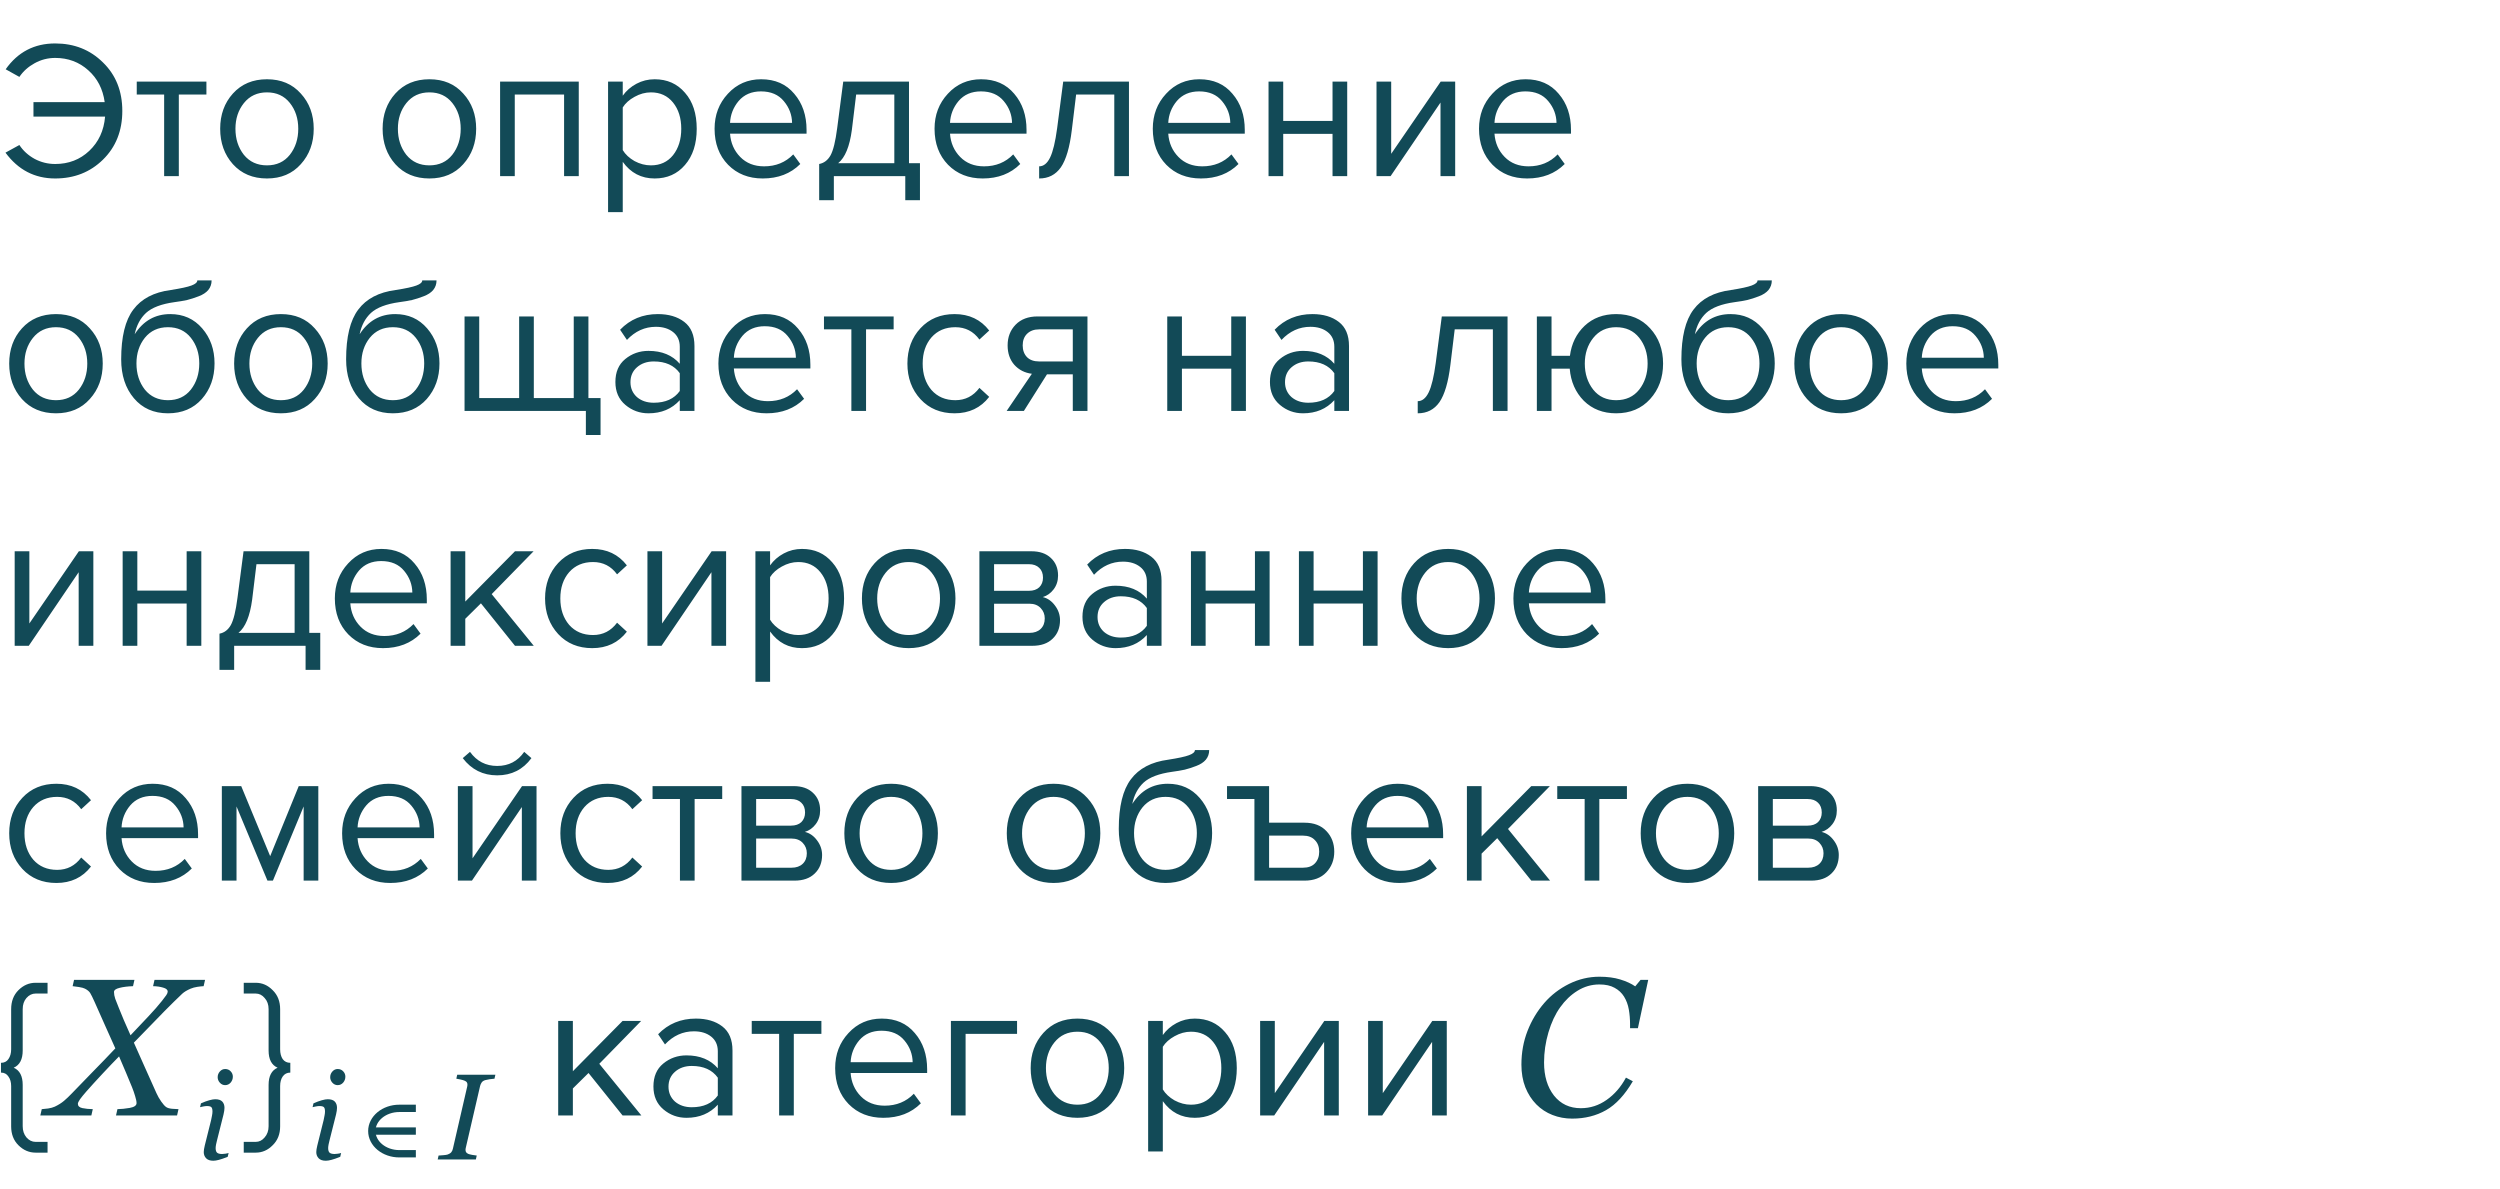 <?xml version="1.0" encoding="UTF-8"?> <svg xmlns="http://www.w3.org/2000/svg" width="511" height="243" viewBox="0 0 511 243" fill="none"> <path d="M11.28 36.48C7.093 36.48 3.707 34.72 1.12 31.2L3.96 29.64C4.733 30.813 5.773 31.76 7.08 32.48C8.387 33.173 9.787 33.52 11.28 33.52C14.027 33.52 16.347 32.627 18.24 30.84C20.16 29.027 21.24 26.693 21.48 23.84H6.84V20.88H21.4C21.027 18.187 19.907 16.013 18.04 14.36C16.173 12.68 13.92 11.84 11.28 11.84C9.787 11.84 8.387 12.2 7.08 12.92C5.773 13.64 4.733 14.573 3.96 15.72L1.16 14.16C3.64 10.64 7.013 8.88 11.28 8.88C15.173 8.88 18.427 10.173 21.04 12.76C23.68 15.32 25 18.627 25 22.68C25 26.733 23.68 30.053 21.04 32.64C18.427 35.2 15.173 36.48 11.28 36.48ZM36.551 36H33.551V19.32H27.951V16.68H42.191V19.32H36.551V36ZM61.485 33.56C59.752 35.507 57.445 36.48 54.565 36.48C51.685 36.48 49.365 35.507 47.605 33.56C45.872 31.613 45.005 29.2 45.005 26.32C45.005 23.44 45.872 21.04 47.605 19.12C49.365 17.173 51.685 16.2 54.565 16.2C57.445 16.2 59.752 17.173 61.485 19.12C63.245 21.04 64.125 23.44 64.125 26.32C64.125 29.2 63.245 31.613 61.485 33.56ZM49.845 31.64C51.018 33.08 52.592 33.8 54.565 33.8C56.538 33.8 58.098 33.08 59.245 31.64C60.392 30.173 60.965 28.4 60.965 26.32C60.965 24.24 60.392 22.48 59.245 21.04C58.098 19.6 56.538 18.88 54.565 18.88C52.592 18.88 51.018 19.613 49.845 21.08C48.698 22.52 48.125 24.267 48.125 26.32C48.125 28.4 48.698 30.173 49.845 31.64ZM94.688 33.56C92.955 35.507 90.648 36.48 87.768 36.48C84.888 36.48 82.568 35.507 80.808 33.56C79.075 31.613 78.208 29.2 78.208 26.32C78.208 23.44 79.075 21.04 80.808 19.12C82.568 17.173 84.888 16.2 87.768 16.2C90.648 16.2 92.955 17.173 94.688 19.12C96.448 21.04 97.328 23.44 97.328 26.32C97.328 29.2 96.448 31.613 94.688 33.56ZM83.048 31.64C84.222 33.08 85.795 33.8 87.768 33.8C89.742 33.8 91.302 33.08 92.448 31.64C93.595 30.173 94.168 28.4 94.168 26.32C94.168 24.24 93.595 22.48 92.448 21.04C91.302 19.6 89.742 18.88 87.768 18.88C85.795 18.88 84.222 19.613 83.048 21.08C81.901 22.52 81.328 24.267 81.328 26.32C81.328 28.4 81.901 30.173 83.048 31.64ZM118.299 36H115.299V19.32H105.219V36H102.219V16.68H118.299V36ZM133.809 36.48C131.089 36.48 128.916 35.347 127.289 33.08V43.36H124.289V16.68H127.289V19.56C128.009 18.547 128.942 17.733 130.089 17.12C131.236 16.507 132.476 16.2 133.809 16.2C136.369 16.2 138.436 17.12 140.009 18.96C141.609 20.773 142.409 23.227 142.409 26.32C142.409 29.413 141.609 31.88 140.009 33.72C138.436 35.56 136.369 36.48 133.809 36.48ZM133.049 33.8C134.942 33.8 136.449 33.107 137.569 31.72C138.689 30.307 139.249 28.507 139.249 26.32C139.249 24.133 138.689 22.347 137.569 20.96C136.449 19.573 134.942 18.88 133.049 18.88C131.902 18.88 130.782 19.187 129.689 19.8C128.622 20.387 127.822 21.107 127.289 21.96V30.68C127.822 31.56 128.622 32.307 129.689 32.92C130.782 33.507 131.902 33.8 133.049 33.8ZM155.9 36.48C153.02 36.48 150.66 35.547 148.82 33.68C146.98 31.787 146.06 29.333 146.06 26.32C146.06 23.493 146.966 21.107 148.78 19.16C150.593 17.187 152.86 16.2 155.58 16.2C158.433 16.2 160.686 17.187 162.34 19.16C164.02 21.107 164.86 23.573 164.86 26.56V27.32H149.22C149.353 29.213 150.046 30.8 151.3 32.08C152.553 33.36 154.18 34 156.18 34C158.58 34 160.566 33.187 162.14 31.56L163.58 33.52C161.606 35.493 159.046 36.48 155.9 36.48ZM161.9 25.12C161.873 23.467 161.313 21.987 160.22 20.68C159.126 19.347 157.566 18.68 155.54 18.68C153.62 18.68 152.1 19.333 150.98 20.64C149.886 21.947 149.3 23.44 149.22 25.12H161.9ZM167.439 40.92V33.52C168.425 33.333 169.199 32.747 169.759 31.76C170.319 30.747 170.772 28.893 171.119 26.2L172.359 16.68H185.799V33.36H188.039V40.92H185.039V36H170.439V40.92H167.439ZM174.999 19.32L174.119 26.56C173.665 29.947 172.732 32.213 171.319 33.36H182.799V19.32H174.999ZM200.861 36.48C197.981 36.48 195.621 35.547 193.781 33.68C191.941 31.787 191.021 29.333 191.021 26.32C191.021 23.493 191.927 21.107 193.741 19.16C195.554 17.187 197.821 16.2 200.541 16.2C203.394 16.2 205.647 17.187 207.301 19.16C208.981 21.107 209.821 23.573 209.821 26.56V27.32H194.181C194.314 29.213 195.007 30.8 196.261 32.08C197.514 33.36 199.141 34 201.141 34C203.541 34 205.527 33.187 207.101 31.56L208.541 33.52C206.567 35.493 204.007 36.48 200.861 36.48ZM206.861 25.12C206.834 23.467 206.274 21.987 205.181 20.68C204.087 19.347 202.527 18.68 200.501 18.68C198.581 18.68 197.061 19.333 195.941 20.64C194.847 21.947 194.261 23.44 194.181 25.12H206.861ZM212.4 36.48V34C213.306 34 214.053 33.4 214.64 32.2C215.226 31 215.706 29 216.08 26.2L217.32 16.68H230.76V36H227.76V19.32H219.96L219.08 26.56C218.653 30.107 217.906 32.653 216.84 34.2C215.773 35.72 214.293 36.48 212.4 36.48ZM245.47 36.48C242.59 36.48 240.23 35.547 238.39 33.68C236.55 31.787 235.63 29.333 235.63 26.32C235.63 23.493 236.537 21.107 238.35 19.16C240.163 17.187 242.43 16.2 245.15 16.2C248.003 16.2 250.257 17.187 251.91 19.16C253.59 21.107 254.43 23.573 254.43 26.56V27.32H238.79C238.923 29.213 239.617 30.8 240.87 32.08C242.123 33.36 243.75 34 245.75 34C248.15 34 250.137 33.187 251.71 31.56L253.15 33.52C251.177 35.493 248.617 36.48 245.47 36.48ZM251.47 25.12C251.443 23.467 250.883 21.987 249.79 20.68C248.697 19.347 247.137 18.68 245.11 18.68C243.19 18.68 241.67 19.333 240.55 20.64C239.457 21.947 238.87 23.44 238.79 25.12H251.47ZM262.289 36H259.289V16.68H262.289V24.72H272.369V16.68H275.369V36H272.369V27.36H262.289V36ZM284.239 36H281.359V16.68H284.359V31.44L294.479 16.68H297.439V36H294.439V20.96L284.239 36ZM312.15 36.48C309.27 36.48 306.91 35.547 305.07 33.68C303.23 31.787 302.31 29.333 302.31 26.32C302.31 23.493 303.216 21.107 305.03 19.16C306.843 17.187 309.11 16.2 311.83 16.2C314.683 16.2 316.936 17.187 318.59 19.16C320.27 21.107 321.11 23.573 321.11 26.56V27.32H305.47C305.603 29.213 306.296 30.8 307.55 32.08C308.803 33.36 310.43 34 312.43 34C314.83 34 316.816 33.187 318.39 31.56L319.83 33.52C317.856 35.493 315.296 36.48 312.15 36.48ZM318.15 25.12C318.123 23.467 317.563 21.987 316.47 20.68C315.376 19.347 313.816 18.68 311.79 18.68C309.87 18.68 308.35 19.333 307.23 20.64C306.136 21.947 305.55 23.44 305.47 25.12H318.15ZM18.36 81.56C16.627 83.507 14.32 84.48 11.44 84.48C8.56 84.48 6.24 83.507 4.48 81.56C2.747 79.613 1.88 77.2 1.88 74.32C1.88 71.44 2.747 69.04 4.48 67.12C6.24 65.173 8.56 64.2 11.44 64.2C14.32 64.2 16.627 65.173 18.36 67.12C20.12 69.04 21 71.44 21 74.32C21 77.2 20.12 79.613 18.36 81.56ZM6.72 79.64C7.893 81.08 9.467 81.8 11.44 81.8C13.413 81.8 14.973 81.08 16.12 79.64C17.267 78.173 17.84 76.4 17.84 74.32C17.84 72.24 17.267 70.48 16.12 69.04C14.973 67.6 13.413 66.88 11.44 66.88C9.467 66.88 7.893 67.613 6.72 69.08C5.573 70.52 5 72.267 5 74.32C5 76.4 5.573 78.173 6.72 79.64ZM29.611 79.64C30.784 81.08 32.357 81.8 34.331 81.8C36.304 81.8 37.864 81.08 39.011 79.64C40.157 78.173 40.731 76.387 40.731 74.28C40.731 72.227 40.157 70.48 39.011 69.04C37.864 67.6 36.304 66.88 34.331 66.88C32.357 66.88 30.784 67.6 29.611 69.04C28.464 70.48 27.891 72.227 27.891 74.28C27.891 76.387 28.464 78.173 29.611 79.64ZM34.331 84.48C31.424 84.48 29.104 83.453 27.371 81.4C25.637 79.347 24.771 76.693 24.771 73.44C24.771 68.853 25.597 65.467 27.251 63.28C28.904 61.067 31.451 59.733 34.891 59.28C36.944 58.96 38.357 58.653 39.131 58.36C39.931 58.067 40.331 57.72 40.331 57.32H43.251C43.251 58.067 43.024 58.72 42.571 59.28C42.117 59.813 41.464 60.24 40.611 60.56C39.784 60.88 38.997 61.133 38.251 61.32C37.531 61.48 36.664 61.627 35.651 61.76C32.984 62.133 31.051 62.867 29.851 63.96C28.677 65.053 27.904 66.507 27.531 68.32C29.291 65.573 31.717 64.2 34.811 64.2C37.477 64.2 39.651 65.173 41.331 67.12C43.011 69.067 43.851 71.453 43.851 74.28C43.851 77.16 42.984 79.587 41.251 81.56C39.517 83.507 37.211 84.48 34.331 84.48ZM64.337 81.56C62.603 83.507 60.297 84.48 57.417 84.48C54.537 84.48 52.217 83.507 50.457 81.56C48.723 79.613 47.857 77.2 47.857 74.32C47.857 71.44 48.723 69.04 50.457 67.12C52.217 65.173 54.537 64.2 57.417 64.2C60.297 64.2 62.603 65.173 64.337 67.12C66.097 69.04 66.977 71.44 66.977 74.32C66.977 77.2 66.097 79.613 64.337 81.56ZM52.697 79.64C53.87 81.08 55.443 81.8 57.417 81.8C59.39 81.8 60.95 81.08 62.097 79.64C63.243 78.173 63.817 76.4 63.817 74.32C63.817 72.24 63.243 70.48 62.097 69.04C60.95 67.6 59.39 66.88 57.417 66.88C55.443 66.88 53.87 67.613 52.697 69.08C51.55 70.52 50.977 72.267 50.977 74.32C50.977 76.4 51.55 78.173 52.697 79.64ZM75.587 79.64C76.76 81.08 78.334 81.8 80.307 81.8C82.281 81.8 83.841 81.08 84.987 79.64C86.134 78.173 86.707 76.387 86.707 74.28C86.707 72.227 86.134 70.48 84.987 69.04C83.841 67.6 82.281 66.88 80.307 66.88C78.334 66.88 76.76 67.6 75.587 69.04C74.441 70.48 73.867 72.227 73.867 74.28C73.867 76.387 74.441 78.173 75.587 79.64ZM80.307 84.48C77.4 84.48 75.081 83.453 73.347 81.4C71.614 79.347 70.747 76.693 70.747 73.44C70.747 68.853 71.574 65.467 73.227 63.28C74.88 61.067 77.427 59.733 80.867 59.28C82.921 58.96 84.334 58.653 85.107 58.36C85.907 58.067 86.307 57.72 86.307 57.32H89.227C89.227 58.067 89.001 58.72 88.547 59.28C88.094 59.813 87.441 60.24 86.587 60.56C85.76 60.88 84.974 61.133 84.227 61.32C83.507 61.48 82.641 61.627 81.627 61.76C78.96 62.133 77.027 62.867 75.827 63.96C74.654 65.053 73.88 66.507 73.507 68.32C75.267 65.573 77.694 64.2 80.787 64.2C83.454 64.2 85.627 65.173 87.307 67.12C88.987 69.067 89.827 71.453 89.827 74.28C89.827 77.16 88.96 79.587 87.227 81.56C85.494 83.507 83.187 84.48 80.307 84.48ZM117.273 64.68H120.273V81.36H122.753V88.92H119.753V84H94.953V64.68H97.953V81.36H106.113V64.68H109.113V81.36H117.273V64.68ZM141.947 84H138.947V81.8C137.321 83.587 135.187 84.48 132.547 84.48C130.761 84.48 129.187 83.907 127.827 82.76C126.467 81.613 125.787 80.053 125.787 78.08C125.787 76.053 126.454 74.493 127.787 73.4C129.147 72.28 130.734 71.72 132.547 71.72C135.294 71.72 137.427 72.6 138.947 74.36V70.88C138.947 69.6 138.494 68.6 137.587 67.88C136.681 67.16 135.507 66.8 134.067 66.8C131.801 66.8 129.827 67.693 128.147 69.48L126.747 67.4C128.801 65.267 131.374 64.2 134.467 64.2C136.681 64.2 138.481 64.733 139.867 65.8C141.254 66.867 141.947 68.507 141.947 70.72V84ZM133.627 82.32C136.027 82.32 137.801 81.52 138.947 79.92V76.28C137.801 74.68 136.027 73.88 133.627 73.88C132.241 73.88 131.094 74.28 130.187 75.08C129.307 75.853 128.867 76.867 128.867 78.12C128.867 79.347 129.307 80.36 130.187 81.16C131.094 81.933 132.241 82.32 133.627 82.32ZM156.681 84.48C153.801 84.48 151.441 83.547 149.601 81.68C147.761 79.787 146.841 77.333 146.841 74.32C146.841 71.493 147.748 69.107 149.561 67.16C151.374 65.187 153.641 64.2 156.361 64.2C159.214 64.2 161.468 65.187 163.121 67.16C164.801 69.107 165.641 71.573 165.641 74.56V75.32H150.001C150.134 77.213 150.828 78.8 152.081 80.08C153.334 81.36 154.961 82 156.961 82C159.361 82 161.348 81.187 162.921 79.56L164.361 81.52C162.388 83.493 159.828 84.48 156.681 84.48ZM162.681 73.12C162.654 71.467 162.094 69.987 161.001 68.68C159.908 67.347 158.348 66.68 156.321 66.68C154.401 66.68 152.881 67.333 151.761 68.64C150.668 69.947 150.081 71.44 150.001 73.12H162.681ZM177.02 84H174.02V67.32H168.42V64.68H182.66V67.32H177.02V84ZM195.114 84.48C192.26 84.48 189.94 83.52 188.154 81.6C186.367 79.653 185.474 77.227 185.474 74.32C185.474 71.413 186.367 69 188.154 67.08C189.94 65.16 192.26 64.2 195.114 64.2C198.1 64.2 200.46 65.32 202.194 67.56L200.194 69.4C198.967 67.72 197.327 66.88 195.274 66.88C193.247 66.88 191.62 67.573 190.394 68.96C189.194 70.347 188.594 72.133 188.594 74.32C188.594 76.507 189.194 78.307 190.394 79.72C191.62 81.107 193.247 81.8 195.274 81.8C197.3 81.8 198.94 80.96 200.194 79.28L202.194 81.12C200.46 83.36 198.1 84.48 195.114 84.48ZM209.278 84H205.758L210.918 76.4C209.452 76.213 208.252 75.6 207.318 74.56C206.412 73.52 205.958 72.2 205.958 70.6C205.958 68.893 206.505 67.48 207.598 66.36C208.692 65.24 210.185 64.68 212.078 64.68H222.278V84H219.278V76.52H213.998L209.278 84ZM212.398 73.88H219.278V67.32H212.398C211.358 67.32 210.532 67.627 209.918 68.24C209.332 68.827 209.038 69.613 209.038 70.6C209.038 71.587 209.332 72.387 209.918 73C210.505 73.587 211.332 73.88 212.398 73.88ZM241.586 84H238.586V64.68H241.586V72.72H251.666V64.68H254.666V84H251.666V75.36H241.586V84ZM275.736 84H272.736V81.8C271.11 83.587 268.976 84.48 266.336 84.48C264.55 84.48 262.976 83.907 261.616 82.76C260.256 81.613 259.576 80.053 259.576 78.08C259.576 76.053 260.243 74.493 261.576 73.4C262.936 72.28 264.523 71.72 266.336 71.72C269.083 71.72 271.216 72.6 272.736 74.36V70.88C272.736 69.6 272.283 68.6 271.376 67.88C270.47 67.16 269.296 66.8 267.856 66.8C265.59 66.8 263.616 67.693 261.936 69.48L260.536 67.4C262.59 65.267 265.163 64.2 268.256 64.2C270.47 64.2 272.27 64.733 273.656 65.8C275.043 66.867 275.736 68.507 275.736 70.72V84ZM267.416 82.32C269.816 82.32 271.59 81.52 272.736 79.92V76.28C271.59 74.68 269.816 73.88 267.416 73.88C266.03 73.88 264.883 74.28 263.976 75.08C263.096 75.853 262.656 76.867 262.656 78.12C262.656 79.347 263.096 80.36 263.976 81.16C264.883 81.933 266.03 82.32 267.416 82.32ZM289.783 84.48V82C290.689 82 291.436 81.4 292.023 80.2C292.609 79 293.089 77 293.463 74.2L294.703 64.68H308.143V84H305.143V67.32H297.343L296.463 74.56C296.036 78.107 295.289 80.653 294.223 82.2C293.156 83.72 291.676 84.48 289.783 84.48ZM330.333 84.48C327.666 84.48 325.466 83.627 323.733 81.92C322.026 80.187 321.066 78 320.853 75.36H317.133V84H314.133V64.68H317.133V72.72H320.893C321.213 70.24 322.213 68.2 323.893 66.6C325.599 65 327.746 64.2 330.333 64.2C333.213 64.2 335.533 65.173 337.293 67.12C339.053 69.04 339.933 71.44 339.933 74.32C339.933 77.2 339.053 79.613 337.293 81.56C335.533 83.507 333.213 84.48 330.333 84.48ZM330.333 81.8C332.333 81.8 333.906 81.08 335.053 79.64C336.199 78.173 336.773 76.4 336.773 74.32C336.773 72.24 336.199 70.48 335.053 69.04C333.906 67.6 332.333 66.88 330.333 66.88C328.386 66.88 326.826 67.613 325.653 69.08C324.506 70.52 323.933 72.267 323.933 74.32C323.933 76.4 324.506 78.173 325.653 79.64C326.799 81.08 328.359 81.8 330.333 81.8ZM348.517 79.64C349.69 81.08 351.264 81.8 353.237 81.8C355.21 81.8 356.77 81.08 357.917 79.64C359.064 78.173 359.637 76.387 359.637 74.28C359.637 72.227 359.064 70.48 357.917 69.04C356.77 67.6 355.21 66.88 353.237 66.88C351.264 66.88 349.69 67.6 348.517 69.04C347.37 70.48 346.797 72.227 346.797 74.28C346.797 76.387 347.37 78.173 348.517 79.64ZM353.237 84.48C350.33 84.48 348.01 83.453 346.277 81.4C344.544 79.347 343.677 76.693 343.677 73.44C343.677 68.853 344.504 65.467 346.157 63.28C347.81 61.067 350.357 59.733 353.797 59.28C355.85 58.96 357.264 58.653 358.037 58.36C358.837 58.067 359.237 57.72 359.237 57.32H362.157C362.157 58.067 361.93 58.72 361.477 59.28C361.024 59.813 360.37 60.24 359.517 60.56C358.69 60.88 357.904 61.133 357.157 61.32C356.437 61.48 355.57 61.627 354.557 61.76C351.89 62.133 349.957 62.867 348.757 63.96C347.584 65.053 346.81 66.507 346.437 68.32C348.197 65.573 350.624 64.2 353.717 64.2C356.384 64.2 358.557 65.173 360.237 67.12C361.917 69.067 362.757 71.453 362.757 74.28C362.757 77.16 361.89 79.587 360.157 81.56C358.424 83.507 356.117 84.48 353.237 84.48ZM383.243 81.56C381.509 83.507 379.203 84.48 376.323 84.48C373.443 84.48 371.123 83.507 369.363 81.56C367.629 79.613 366.763 77.2 366.763 74.32C366.763 71.44 367.629 69.04 369.363 67.12C371.123 65.173 373.443 64.2 376.323 64.2C379.203 64.2 381.509 65.173 383.243 67.12C385.003 69.04 385.883 71.44 385.883 74.32C385.883 77.2 385.003 79.613 383.243 81.56ZM371.603 79.64C372.776 81.08 374.349 81.8 376.323 81.8C378.296 81.8 379.856 81.08 381.003 79.64C382.149 78.173 382.723 76.4 382.723 74.32C382.723 72.24 382.149 70.48 381.003 69.04C379.856 67.6 378.296 66.88 376.323 66.88C374.349 66.88 372.776 67.613 371.603 69.08C370.456 70.52 369.883 72.267 369.883 74.32C369.883 76.4 370.456 78.173 371.603 79.64ZM399.493 84.48C396.613 84.48 394.253 83.547 392.413 81.68C390.573 79.787 389.653 77.333 389.653 74.32C389.653 71.493 390.56 69.107 392.373 67.16C394.187 65.187 396.453 64.2 399.173 64.2C402.027 64.2 404.28 65.187 405.933 67.16C407.613 69.107 408.453 71.573 408.453 74.56V75.32H392.813C392.947 77.213 393.64 78.8 394.893 80.08C396.147 81.36 397.773 82 399.773 82C402.173 82 404.16 81.187 405.733 79.56L407.173 81.52C405.2 83.493 402.64 84.48 399.493 84.48ZM405.493 73.12C405.467 71.467 404.907 69.987 403.813 68.68C402.72 67.347 401.16 66.68 399.133 66.68C397.213 66.68 395.693 67.333 394.573 68.64C393.48 69.947 392.893 71.44 392.813 73.12H405.493ZM5.88 132H3V112.68H6V127.44L16.12 112.68H19.08V132H16.08V116.96L5.88 132ZM28.07 132H25.07V112.68H28.07V120.72H38.15V112.68H41.15V132H38.15V123.36H28.07V132ZM44.861 136.92V129.52C45.847 129.333 46.621 128.747 47.181 127.76C47.741 126.747 48.194 124.893 48.541 122.2L49.781 112.68H63.221V129.36H65.461V136.92H62.461V132H47.861V136.92H44.861ZM52.421 115.32L51.541 122.56C51.087 125.947 50.154 128.213 48.741 129.36H60.221V115.32H52.421ZM78.282 132.48C75.403 132.48 73.043 131.547 71.203 129.68C69.362 127.787 68.442 125.333 68.442 122.32C68.442 119.493 69.349 117.107 71.162 115.16C72.976 113.187 75.243 112.2 77.963 112.2C80.816 112.2 83.069 113.187 84.722 115.16C86.403 117.107 87.243 119.573 87.243 122.56V123.32H71.603C71.736 125.213 72.429 126.8 73.683 128.08C74.936 129.36 76.562 130 78.562 130C80.963 130 82.949 129.187 84.522 127.56L85.963 129.52C83.989 131.493 81.429 132.48 78.282 132.48ZM84.282 121.12C84.256 119.467 83.696 117.987 82.603 116.68C81.509 115.347 79.949 114.68 77.922 114.68C76.002 114.68 74.483 115.333 73.362 116.64C72.269 117.947 71.683 119.44 71.603 121.12H84.282ZM109.102 132H105.262L98.302 123.32L95.102 126.48V132H92.102V112.68H95.102V122.96L105.262 112.68H109.062L100.502 121.44L109.102 132ZM121.051 132.48C118.198 132.48 115.878 131.52 114.091 129.6C112.305 127.653 111.411 125.227 111.411 122.32C111.411 119.413 112.305 117 114.091 115.08C115.878 113.16 118.198 112.2 121.051 112.2C124.038 112.2 126.398 113.32 128.131 115.56L126.131 117.4C124.905 115.72 123.265 114.88 121.211 114.88C119.185 114.88 117.558 115.573 116.331 116.96C115.131 118.347 114.531 120.133 114.531 122.32C114.531 124.507 115.131 126.307 116.331 127.72C117.558 129.107 119.185 129.8 121.211 129.8C123.238 129.8 124.878 128.96 126.131 127.28L128.131 129.12C126.398 131.36 124.038 132.48 121.051 132.48ZM135.216 132H132.336V112.68H135.336V127.44L145.456 112.68H148.416V132H145.416V116.96L135.216 132ZM163.926 132.48C161.206 132.48 159.033 131.347 157.406 129.08V139.36H154.406V112.68H157.406V115.56C158.126 114.547 159.06 113.733 160.206 113.12C161.353 112.507 162.593 112.2 163.926 112.2C166.486 112.2 168.553 113.12 170.126 114.96C171.726 116.773 172.526 119.227 172.526 122.32C172.526 125.413 171.726 127.88 170.126 129.72C168.553 131.56 166.486 132.48 163.926 132.48ZM163.166 129.8C165.06 129.8 166.566 129.107 167.686 127.72C168.806 126.307 169.366 124.507 169.366 122.32C169.366 120.133 168.806 118.347 167.686 116.96C166.566 115.573 165.06 114.88 163.166 114.88C162.02 114.88 160.9 115.187 159.806 115.8C158.74 116.387 157.94 117.107 157.406 117.96V126.68C157.94 127.56 158.74 128.307 159.806 128.92C160.9 129.507 162.02 129.8 163.166 129.8ZM192.657 129.56C190.924 131.507 188.617 132.48 185.737 132.48C182.857 132.48 180.537 131.507 178.777 129.56C177.044 127.613 176.177 125.2 176.177 122.32C176.177 119.44 177.044 117.04 178.777 115.12C180.537 113.173 182.857 112.2 185.737 112.2C188.617 112.2 190.924 113.173 192.657 115.12C194.417 117.04 195.297 119.44 195.297 122.32C195.297 125.2 194.417 127.613 192.657 129.56ZM181.017 127.64C182.19 129.08 183.764 129.8 185.737 129.8C187.71 129.8 189.27 129.08 190.417 127.64C191.564 126.173 192.137 124.4 192.137 122.32C192.137 120.24 191.564 118.48 190.417 117.04C189.27 115.6 187.71 114.88 185.737 114.88C183.764 114.88 182.19 115.613 181.017 117.08C179.87 118.52 179.297 120.267 179.297 122.32C179.297 124.4 179.87 126.173 181.017 127.64ZM211.028 132H200.188V112.68H210.828C212.508 112.68 213.828 113.133 214.788 114.04C215.774 114.947 216.268 116.147 216.268 117.64C216.268 118.733 215.961 119.68 215.348 120.48C214.761 121.253 214.028 121.773 213.148 122.04C214.134 122.28 214.961 122.853 215.628 123.76C216.321 124.667 216.668 125.667 216.668 126.76C216.668 128.333 216.161 129.6 215.148 130.56C214.161 131.52 212.788 132 211.028 132ZM210.428 129.36C211.388 129.36 212.148 129.093 212.708 128.56C213.268 128.027 213.548 127.307 213.548 126.4C213.548 125.573 213.268 124.867 212.708 124.28C212.148 123.693 211.388 123.4 210.428 123.4H203.188V129.36H210.428ZM210.308 120.76C211.214 120.76 211.921 120.52 212.428 120.04C212.934 119.533 213.188 118.88 213.188 118.08C213.188 117.227 212.934 116.56 212.428 116.08C211.921 115.573 211.214 115.32 210.308 115.32H203.188V120.76H210.308ZM237.416 132H234.416V129.8C232.789 131.587 230.656 132.48 228.016 132.48C226.229 132.48 224.656 131.907 223.296 130.76C221.936 129.613 221.256 128.053 221.256 126.08C221.256 124.053 221.923 122.493 223.256 121.4C224.616 120.28 226.203 119.72 228.016 119.72C230.763 119.72 232.896 120.6 234.416 122.36V118.88C234.416 117.6 233.963 116.6 233.056 115.88C232.149 115.16 230.976 114.8 229.536 114.8C227.269 114.8 225.296 115.693 223.616 117.48L222.216 115.4C224.269 113.267 226.843 112.2 229.936 112.2C232.149 112.2 233.949 112.733 235.336 113.8C236.723 114.867 237.416 116.507 237.416 118.72V132ZM229.096 130.32C231.496 130.32 233.269 129.52 234.416 127.92V124.28C233.269 122.68 231.496 121.88 229.096 121.88C227.709 121.88 226.563 122.28 225.656 123.08C224.776 123.853 224.336 124.867 224.336 126.12C224.336 127.347 224.776 128.36 225.656 129.16C226.563 129.933 227.709 130.32 229.096 130.32ZM246.43 132H243.43V112.68H246.43V120.72H256.51V112.68H259.51V132H256.51V123.36H246.43V132ZM268.5 132H265.5V112.68H268.5V120.72H278.58V112.68H281.58V132H278.58V123.36H268.5V132ZM302.93 129.56C301.197 131.507 298.89 132.48 296.01 132.48C293.13 132.48 290.81 131.507 289.05 129.56C287.317 127.613 286.45 125.2 286.45 122.32C286.45 119.44 287.317 117.04 289.05 115.12C290.81 113.173 293.13 112.2 296.01 112.2C298.89 112.2 301.197 113.173 302.93 115.12C304.69 117.04 305.57 119.44 305.57 122.32C305.57 125.2 304.69 127.613 302.93 129.56ZM291.29 127.64C292.464 129.08 294.037 129.8 296.01 129.8C297.984 129.8 299.544 129.08 300.69 127.64C301.837 126.173 302.41 124.4 302.41 122.32C302.41 120.24 301.837 118.48 300.69 117.04C299.544 115.6 297.984 114.88 296.01 114.88C294.037 114.88 292.464 115.613 291.29 117.08C290.144 118.52 289.57 120.267 289.57 122.32C289.57 124.4 290.144 126.173 291.29 127.64ZM319.181 132.48C316.301 132.48 313.941 131.547 312.101 129.68C310.261 127.787 309.341 125.333 309.341 122.32C309.341 119.493 310.248 117.107 312.061 115.16C313.874 113.187 316.141 112.2 318.861 112.2C321.714 112.2 323.968 113.187 325.621 115.16C327.301 117.107 328.141 119.573 328.141 122.56V123.32H312.501C312.634 125.213 313.328 126.8 314.581 128.08C315.834 129.36 317.461 130 319.461 130C321.861 130 323.848 129.187 325.421 127.56L326.861 129.52C324.888 131.493 322.328 132.48 319.181 132.48ZM325.181 121.12C325.154 119.467 324.594 117.987 323.501 116.68C322.408 115.347 320.848 114.68 318.821 114.68C316.901 114.68 315.381 115.333 314.261 116.64C313.168 117.947 312.581 119.44 312.501 121.12H325.181ZM11.52 180.48C8.667 180.48 6.347 179.52 4.56 177.6C2.773 175.653 1.88 173.227 1.88 170.32C1.88 167.413 2.773 165 4.56 163.08C6.347 161.16 8.667 160.2 11.52 160.2C14.507 160.2 16.867 161.32 18.6 163.56L16.6 165.4C15.373 163.72 13.733 162.88 11.68 162.88C9.653 162.88 8.027 163.573 6.8 164.96C5.6 166.347 5 168.133 5 170.32C5 172.507 5.6 174.307 6.8 175.72C8.027 177.107 9.653 177.8 11.68 177.8C13.707 177.8 15.347 176.96 16.6 175.28L18.6 177.12C16.867 179.36 14.507 180.48 11.52 180.48ZM31.525 180.48C28.645 180.48 26.285 179.547 24.445 177.68C22.605 175.787 21.685 173.333 21.685 170.32C21.685 167.493 22.591 165.107 24.405 163.16C26.218 161.187 28.485 160.2 31.205 160.2C34.058 160.2 36.311 161.187 37.965 163.16C39.645 165.107 40.485 167.573 40.485 170.56V171.32H24.845C24.978 173.213 25.671 174.8 26.925 176.08C28.178 177.36 29.805 178 31.805 178C34.205 178 36.191 177.187 37.765 175.56L39.205 177.52C37.231 179.493 34.671 180.48 31.525 180.48ZM37.525 169.12C37.498 167.467 36.938 165.987 35.845 164.68C34.751 163.347 33.191 162.68 31.165 162.68C29.245 162.68 27.725 163.333 26.605 164.64C25.511 165.947 24.925 167.44 24.845 169.12H37.525ZM65.064 180H62.064V164.84L55.784 180H54.664L48.344 164.84V180H45.344V160.68H49.304L55.224 175L61.064 160.68H65.064V180ZM79.767 180.48C76.887 180.48 74.527 179.547 72.687 177.68C70.847 175.787 69.927 173.333 69.927 170.32C69.927 167.493 70.834 165.107 72.647 163.16C74.46 161.187 76.727 160.2 79.447 160.2C82.3 160.2 84.553 161.187 86.207 163.16C87.887 165.107 88.727 167.573 88.727 170.56V171.32H73.087C73.22 173.213 73.913 174.8 75.167 176.08C76.42 177.36 78.047 178 80.047 178C82.447 178 84.433 177.187 86.007 175.56L87.447 177.52C85.474 179.493 82.913 180.48 79.767 180.48ZM85.767 169.12C85.74 167.467 85.18 165.987 84.087 164.68C82.993 163.347 81.433 162.68 79.407 162.68C77.487 162.68 75.967 163.333 74.847 164.64C73.754 165.947 73.167 167.44 73.087 169.12H85.767ZM96.466 180H93.586V160.68H96.586V175.44L106.706 160.68H109.666V180H106.666V164.96L96.466 180ZM108.626 154.96C106.893 157.307 104.559 158.48 101.626 158.48C98.719 158.48 96.373 157.307 94.586 154.96L96.066 153.68C97.453 155.6 99.306 156.56 101.626 156.56C103.973 156.56 105.813 155.6 107.146 153.68L108.626 154.96ZM124.176 180.48C121.323 180.48 119.003 179.52 117.216 177.6C115.43 175.653 114.536 173.227 114.536 170.32C114.536 167.413 115.43 165 117.216 163.08C119.003 161.16 121.323 160.2 124.176 160.2C127.163 160.2 129.523 161.32 131.256 163.56L129.256 165.4C128.03 163.72 126.39 162.88 124.336 162.88C122.31 162.88 120.683 163.573 119.456 164.96C118.256 166.347 117.656 168.133 117.656 170.32C117.656 172.507 118.256 174.307 119.456 175.72C120.683 177.107 122.31 177.8 124.336 177.8C126.363 177.8 128.003 176.96 129.256 175.28L131.256 177.12C129.523 179.36 127.163 180.48 124.176 180.48ZM141.981 180H138.981V163.32H133.381V160.68H147.621V163.32H141.981V180ZM162.395 180H151.555V160.68H162.195C163.875 160.68 165.195 161.133 166.155 162.04C167.141 162.947 167.635 164.147 167.635 165.64C167.635 166.733 167.328 167.68 166.715 168.48C166.128 169.253 165.395 169.773 164.515 170.04C165.501 170.28 166.328 170.853 166.995 171.76C167.688 172.667 168.035 173.667 168.035 174.76C168.035 176.333 167.528 177.6 166.515 178.56C165.528 179.52 164.155 180 162.395 180ZM161.795 177.36C162.755 177.36 163.515 177.093 164.075 176.56C164.635 176.027 164.915 175.307 164.915 174.4C164.915 173.573 164.635 172.867 164.075 172.28C163.515 171.693 162.755 171.4 161.795 171.4H154.555V177.36H161.795ZM161.675 168.76C162.581 168.76 163.288 168.52 163.795 168.04C164.301 167.533 164.555 166.88 164.555 166.08C164.555 165.227 164.301 164.56 163.795 164.08C163.288 163.573 162.581 163.32 161.675 163.32H154.555V168.76H161.675ZM189.063 177.56C187.33 179.507 185.023 180.48 182.143 180.48C179.263 180.48 176.943 179.507 175.183 177.56C173.45 175.613 172.583 173.2 172.583 170.32C172.583 167.44 173.45 165.04 175.183 163.12C176.943 161.173 179.263 160.2 182.143 160.2C185.023 160.2 187.33 161.173 189.063 163.12C190.823 165.04 191.703 167.44 191.703 170.32C191.703 173.2 190.823 175.613 189.063 177.56ZM177.423 175.64C178.596 177.08 180.17 177.8 182.143 177.8C184.116 177.8 185.676 177.08 186.823 175.64C187.97 174.173 188.543 172.4 188.543 170.32C188.543 168.24 187.97 166.48 186.823 165.04C185.676 163.6 184.116 162.88 182.143 162.88C180.17 162.88 178.596 163.613 177.423 165.08C176.276 166.52 175.703 168.267 175.703 170.32C175.703 172.4 176.276 174.173 177.423 175.64ZM222.266 177.56C220.533 179.507 218.226 180.48 215.346 180.48C212.466 180.48 210.146 179.507 208.386 177.56C206.653 175.613 205.786 173.2 205.786 170.32C205.786 167.44 206.653 165.04 208.386 163.12C210.146 161.173 212.466 160.2 215.346 160.2C218.226 160.2 220.533 161.173 222.266 163.12C224.026 165.04 224.906 167.44 224.906 170.32C224.906 173.2 224.026 175.613 222.266 177.56ZM210.626 175.64C211.8 177.08 213.373 177.8 215.346 177.8C217.32 177.8 218.88 177.08 220.026 175.64C221.173 174.173 221.746 172.4 221.746 170.32C221.746 168.24 221.173 166.48 220.026 165.04C218.88 163.6 217.32 162.88 215.346 162.88C213.373 162.88 211.8 163.613 210.626 165.08C209.48 166.52 208.906 168.267 208.906 170.32C208.906 172.4 209.48 174.173 210.626 175.64ZM233.517 175.64C234.69 177.08 236.264 177.8 238.237 177.8C240.21 177.8 241.77 177.08 242.917 175.64C244.064 174.173 244.637 172.387 244.637 170.28C244.637 168.227 244.064 166.48 242.917 165.04C241.77 163.6 240.21 162.88 238.237 162.88C236.264 162.88 234.69 163.6 233.517 165.04C232.37 166.48 231.797 168.227 231.797 170.28C231.797 172.387 232.37 174.173 233.517 175.64ZM238.237 180.48C235.33 180.48 233.01 179.453 231.277 177.4C229.544 175.347 228.677 172.693 228.677 169.44C228.677 164.853 229.504 161.467 231.157 159.28C232.81 157.067 235.357 155.733 238.797 155.28C240.85 154.96 242.264 154.653 243.037 154.36C243.837 154.067 244.237 153.72 244.237 153.32H247.157C247.157 154.067 246.93 154.72 246.477 155.28C246.024 155.813 245.37 156.24 244.517 156.56C243.69 156.88 242.904 157.133 242.157 157.32C241.437 157.48 240.57 157.627 239.557 157.76C236.89 158.133 234.957 158.867 233.757 159.96C232.584 161.053 231.81 162.507 231.437 164.32C233.197 161.573 235.624 160.2 238.717 160.2C241.384 160.2 243.557 161.173 245.237 163.12C246.917 165.067 247.757 167.453 247.757 170.28C247.757 173.16 246.89 175.587 245.157 177.56C243.424 179.507 241.117 180.48 238.237 180.48ZM266.643 180H256.403V163.32H250.803V160.68H259.403V168.16H266.643C268.563 168.16 270.056 168.733 271.123 169.88C272.189 171 272.723 172.4 272.723 174.08C272.723 175.76 272.176 177.173 271.083 178.32C270.016 179.44 268.536 180 266.643 180ZM266.323 170.8H259.403V177.36H266.323C267.389 177.36 268.203 177.067 268.763 176.48C269.349 175.867 269.643 175.067 269.643 174.08C269.643 173.093 269.349 172.307 268.763 171.72C268.203 171.107 267.389 170.8 266.323 170.8ZM286.017 180.48C283.137 180.48 280.777 179.547 278.937 177.68C277.097 175.787 276.177 173.333 276.177 170.32C276.177 167.493 277.084 165.107 278.897 163.16C280.71 161.187 282.977 160.2 285.697 160.2C288.55 160.2 290.804 161.187 292.457 163.16C294.137 165.107 294.977 167.573 294.977 170.56V171.32H279.337C279.47 173.213 280.164 174.8 281.417 176.08C282.67 177.36 284.297 178 286.297 178C288.697 178 290.684 177.187 292.257 175.56L293.697 177.52C291.724 179.493 289.164 180.48 286.017 180.48ZM292.017 169.12C291.99 167.467 291.43 165.987 290.337 164.68C289.244 163.347 287.684 162.68 285.657 162.68C283.737 162.68 282.217 163.333 281.097 164.64C280.004 165.947 279.417 167.44 279.337 169.12H292.017ZM316.836 180H312.996L306.036 171.32L302.836 174.48V180H299.836V160.68H302.836V170.96L312.996 160.68H316.796L308.236 169.44L316.836 180ZM326.903 180H323.903V163.32H318.303V160.68H332.543V163.32H326.903V180ZM351.837 177.56C350.103 179.507 347.797 180.48 344.917 180.48C342.037 180.48 339.717 179.507 337.957 177.56C336.223 175.613 335.357 173.2 335.357 170.32C335.357 167.44 336.223 165.04 337.957 163.12C339.717 161.173 342.037 160.2 344.917 160.2C347.797 160.2 350.103 161.173 351.837 163.12C353.597 165.04 354.477 167.44 354.477 170.32C354.477 173.2 353.597 175.613 351.837 177.56ZM340.197 175.64C341.37 177.08 342.943 177.8 344.917 177.8C346.89 177.8 348.45 177.08 349.597 175.64C350.743 174.173 351.317 172.4 351.317 170.32C351.317 168.24 350.743 166.48 349.597 165.04C348.45 163.6 346.89 162.88 344.917 162.88C342.943 162.88 341.37 163.613 340.197 165.08C339.05 166.52 338.477 168.267 338.477 170.32C338.477 172.4 339.05 174.173 340.197 175.64ZM370.207 180H359.367V160.68H370.007C371.687 160.68 373.007 161.133 373.967 162.04C374.954 162.947 375.447 164.147 375.447 165.64C375.447 166.733 375.141 167.68 374.527 168.48C373.941 169.253 373.207 169.773 372.327 170.04C373.314 170.28 374.141 170.853 374.807 171.76C375.501 172.667 375.847 173.667 375.847 174.76C375.847 176.333 375.341 177.6 374.327 178.56C373.341 179.52 371.967 180 370.207 180ZM369.607 177.36C370.567 177.36 371.327 177.093 371.887 176.56C372.447 176.027 372.727 175.307 372.727 174.4C372.727 173.573 372.447 172.867 371.887 172.28C371.327 171.693 370.567 171.4 369.607 171.4H362.367V177.36H369.607ZM369.487 168.76C370.394 168.76 371.101 168.52 371.607 168.04C372.114 167.533 372.367 166.88 372.367 166.08C372.367 165.227 372.114 164.56 371.607 164.08C371.101 163.573 370.394 163.32 369.487 163.32H362.367V168.76H369.487ZM9.72 235.6H7.28C5.947 235.6 4.773 235.093 3.76 234.08C2.773 233.093 2.28 231.813 2.28 230.24V222C2.28 221.2 2.093 220.547 1.72 220.04C1.373 219.507 0.867 219.24 0.2 219.24V217.24C0.867 217.24 1.373 216.987 1.72 216.48C2.093 215.947 2.28 215.28 2.28 214.48V206.28C2.28 204.68 2.773 203.387 3.76 202.4C4.773 201.387 5.947 200.88 7.28 200.88H9.72V203.08H7.28C6.56 203.08 5.933 203.387 5.4 204C4.893 204.587 4.64 205.347 4.64 206.28V214.72C4.64 216.533 4.027 217.707 2.8 218.24C4.027 218.773 4.64 219.947 4.64 221.76V230.2C4.64 231.107 4.893 231.867 5.4 232.48C5.933 233.093 6.56 233.4 7.28 233.4H9.72V235.6ZM41.914 200.285L41.621 201.574C41.283 201.587 40.853 201.633 40.332 201.711C39.824 201.789 39.368 201.913 38.965 202.082C38.21 202.408 37.637 202.753 37.246 203.117C36.855 203.482 36.283 204.035 35.527 204.777C34.382 205.897 33.014 207.284 31.426 208.938C29.837 210.578 28.483 211.971 27.363 213.117C28.197 214.953 28.919 216.574 29.531 217.98C30.156 219.374 30.97 221.19 31.973 223.43C32.233 224.016 32.559 224.589 32.949 225.148C33.34 225.708 33.678 226.086 33.965 226.281C34.225 226.464 34.622 226.581 35.156 226.633C35.69 226.672 36.133 226.698 36.484 226.711L36.191 228H23.711L24.004 226.711C24.772 226.698 25.612 226.613 26.523 226.457C27.448 226.288 27.91 225.962 27.91 225.48C27.91 225.129 27.812 224.647 27.617 224.035C27.435 223.41 27.227 222.811 26.992 222.238C26.667 221.431 26.256 220.441 25.762 219.27C25.28 218.098 24.805 216.984 24.336 215.93C23.385 216.893 22.266 218.065 20.977 219.445C19.688 220.826 18.568 222.056 17.617 223.137C17.07 223.762 16.647 224.283 16.348 224.699C16.061 225.116 15.918 225.422 15.918 225.617C15.918 226.073 16.224 226.366 16.836 226.496C17.461 226.626 18.171 226.698 18.965 226.711L18.672 228H8.242L8.535 226.711C8.874 226.685 9.31 226.639 9.844 226.574C10.365 226.496 10.814 226.372 11.191 226.203C11.934 225.852 12.565 225.454 13.086 225.012C13.62 224.556 14.141 224.061 14.648 223.527C15.885 222.238 17.305 220.773 18.906 219.133C20.521 217.492 22.077 215.878 23.574 214.289C23.04 213.091 22.363 211.581 21.543 209.758C20.736 207.935 20 206.281 19.336 204.797C18.945 203.924 18.646 203.319 18.438 202.98C18.229 202.642 17.871 202.342 17.363 202.082C17.116 201.952 16.712 201.841 16.152 201.75C15.605 201.659 15.169 201.6 14.844 201.574L15.137 200.285H27.48L27.188 201.574C26.081 201.613 25.156 201.73 24.414 201.926C23.672 202.108 23.301 202.388 23.301 202.766C23.301 203.182 23.385 203.645 23.555 204.152C23.737 204.66 23.978 205.272 24.277 205.988C24.707 207.017 25.052 207.857 25.312 208.508C25.586 209.146 26.042 210.181 26.68 211.613C28.073 210.155 29.303 208.853 30.371 207.707C31.452 206.561 32.363 205.52 33.105 204.582C33.522 204.048 33.822 203.651 34.004 203.391C34.186 203.117 34.277 202.883 34.277 202.688C34.277 202.31 33.965 202.036 33.34 201.867C32.728 201.685 32.044 201.587 31.289 201.574L31.582 200.285H41.914ZM49.821 235.6V233.4H52.261C52.981 233.4 53.594 233.093 54.101 232.48C54.634 231.867 54.901 231.107 54.901 230.2V221.76C54.901 219.947 55.514 218.773 56.741 218.24C55.514 217.707 54.901 216.533 54.901 214.72V206.28C54.901 205.347 54.634 204.587 54.101 204C53.594 203.387 52.981 203.08 52.261 203.08H49.821V200.88H52.261C53.594 200.88 54.754 201.387 55.741 202.4C56.754 203.387 57.261 204.68 57.261 206.28V214.48C57.261 215.28 57.434 215.947 57.781 216.48C58.154 216.987 58.674 217.24 59.341 217.24V219.24C58.674 219.24 58.154 219.507 57.781 220.04C57.434 220.547 57.261 221.2 57.261 222V230.24C57.261 231.813 56.754 233.093 55.741 234.08C54.754 235.093 53.594 235.6 52.261 235.6H49.821ZM131.094 228H127.254L120.294 219.32L117.094 222.48V228H114.094V208.68H117.094V218.96L127.254 208.68H131.054L122.494 217.44L131.094 228ZM149.721 228H146.721V225.8C145.094 227.587 142.961 228.48 140.321 228.48C138.534 228.48 136.961 227.907 135.601 226.76C134.241 225.613 133.561 224.053 133.561 222.08C133.561 220.053 134.227 218.493 135.561 217.4C136.921 216.28 138.507 215.72 140.321 215.72C143.067 215.72 145.201 216.6 146.721 218.36V214.88C146.721 213.6 146.267 212.6 145.361 211.88C144.454 211.16 143.281 210.8 141.841 210.8C139.574 210.8 137.601 211.693 135.921 213.48L134.521 211.4C136.574 209.267 139.147 208.2 142.241 208.2C144.454 208.2 146.254 208.733 147.641 209.8C149.027 210.867 149.721 212.507 149.721 214.72V228ZM141.401 226.32C143.801 226.32 145.574 225.52 146.721 223.92V220.28C145.574 218.68 143.801 217.88 141.401 217.88C140.014 217.88 138.867 218.28 137.961 219.08C137.081 219.853 136.641 220.867 136.641 222.12C136.641 223.347 137.081 224.36 137.961 225.16C138.867 225.933 140.014 226.32 141.401 226.32ZM162.254 228H159.254V211.32H153.654V208.68H167.894V211.32H162.254V228ZM180.548 228.48C177.668 228.48 175.308 227.547 173.468 225.68C171.628 223.787 170.708 221.333 170.708 218.32C170.708 215.493 171.615 213.107 173.428 211.16C175.241 209.187 177.508 208.2 180.228 208.2C183.081 208.2 185.335 209.187 186.988 211.16C188.668 213.107 189.508 215.573 189.508 218.56V219.32H173.868C174.001 221.213 174.695 222.8 175.948 224.08C177.201 225.36 178.828 226 180.828 226C183.228 226 185.215 225.187 186.788 223.56L188.228 225.52C186.255 227.493 183.695 228.48 180.548 228.48ZM186.548 217.12C186.521 215.467 185.961 213.987 184.868 212.68C183.775 211.347 182.215 210.68 180.188 210.68C178.268 210.68 176.748 211.333 175.628 212.64C174.535 213.947 173.948 215.44 173.868 217.12H186.548ZM207.887 208.68V211.32H197.367V228H194.367V208.68H207.887ZM227.149 225.56C225.416 227.507 223.109 228.48 220.229 228.48C217.349 228.48 215.029 227.507 213.269 225.56C211.536 223.613 210.669 221.2 210.669 218.32C210.669 215.44 211.536 213.04 213.269 211.12C215.029 209.173 217.349 208.2 220.229 208.2C223.109 208.2 225.416 209.173 227.149 211.12C228.909 213.04 229.789 215.44 229.789 218.32C229.789 221.2 228.909 223.613 227.149 225.56ZM215.509 223.64C216.682 225.08 218.256 225.8 220.229 225.8C222.202 225.8 223.762 225.08 224.909 223.64C226.056 222.173 226.629 220.4 226.629 218.32C226.629 216.24 226.056 214.48 224.909 213.04C223.762 211.6 222.202 210.88 220.229 210.88C218.256 210.88 216.682 211.613 215.509 213.08C214.362 214.52 213.789 216.267 213.789 218.32C213.789 220.4 214.362 222.173 215.509 223.64ZM244.2 228.48C241.48 228.48 239.306 227.347 237.68 225.08V235.36H234.68V208.68H237.68V211.56C238.4 210.547 239.333 209.733 240.48 209.12C241.626 208.507 242.866 208.2 244.2 208.2C246.76 208.2 248.826 209.12 250.4 210.96C252 212.773 252.8 215.227 252.8 218.32C252.8 221.413 252 223.88 250.4 225.72C248.826 227.56 246.76 228.48 244.2 228.48ZM243.44 225.8C245.333 225.8 246.84 225.107 247.96 223.72C249.08 222.307 249.64 220.507 249.64 218.32C249.64 216.133 249.08 214.347 247.96 212.96C246.84 211.573 245.333 210.88 243.44 210.88C242.293 210.88 241.173 211.187 240.08 211.8C239.013 212.387 238.213 213.107 237.68 213.96V222.68C238.213 223.56 239.013 224.307 240.08 224.92C241.173 225.507 242.293 225.8 243.44 225.8ZM260.45 228H257.57V208.68H260.57V223.44L270.69 208.68H273.65V228H270.65V212.96L260.45 228ZM282.521 228H279.641V208.68H282.641V223.44L292.761 208.68H295.721V228H292.721V212.96L282.521 228ZM321.348 228.645C319.928 228.645 318.587 228.397 317.324 227.902C316.061 227.408 314.961 226.685 314.023 225.734C313.073 224.771 312.324 223.605 311.777 222.238C311.243 220.871 310.977 219.328 310.977 217.609C310.977 215.148 311.393 212.85 312.227 210.715C313.06 208.579 314.206 206.672 315.664 204.992C317.07 203.378 318.757 202.082 320.723 201.105C322.702 200.129 324.766 199.641 326.914 199.641C328.542 199.641 329.967 199.829 331.191 200.207C332.428 200.585 333.444 201.053 334.238 201.613L335.332 200.285H336.895L334.785 210.168H333.184V209.387C333.184 208.319 333.099 207.303 332.93 206.34C332.76 205.363 332.435 204.484 331.953 203.703C331.484 202.948 330.84 202.349 330.02 201.906C329.212 201.451 328.177 201.223 326.914 201.223C325.312 201.223 323.822 201.652 322.441 202.512C321.074 203.358 319.889 204.491 318.887 205.91C317.897 207.29 317.103 208.99 316.504 211.008C315.905 213.026 315.605 215.083 315.605 217.18C315.605 219.953 316.283 222.206 317.637 223.938C319.004 225.656 320.833 226.516 323.125 226.516C325.039 226.516 326.797 225.949 328.398 224.816C330.013 223.684 331.328 222.167 332.344 220.266L333.75 221.008C332.109 223.807 330.28 225.78 328.262 226.926C326.243 228.072 323.939 228.645 321.348 228.645Z" fill="#124A57"></path> <path d="M85 226.547H81.625C78.518 226.547 76 228.625 76 231.188C76 233.75 78.518 235.828 81.625 235.828H85" stroke="#124A57" stroke-width="1.5"></path> <path d="M76 231.188H85" stroke="#124A57" stroke-width="1.5"></path> <path d="M46.726 235.669L46.543 236.451C45.794 236.752 45.196 236.959 44.748 237.073C44.301 237.195 43.919 237.256 43.601 237.256C42.95 237.256 42.462 237.09 42.136 236.756C41.811 236.414 41.648 235.995 41.648 235.499C41.648 235.311 41.664 235.116 41.697 234.913C41.729 234.709 41.782 234.453 41.855 234.144L43.149 228.956C43.215 228.671 43.276 228.366 43.333 228.04C43.398 227.715 43.43 227.438 43.43 227.21C43.43 226.754 43.353 226.453 43.198 226.307C43.052 226.152 42.747 226.075 42.283 226.075C42.104 226.075 41.864 226.103 41.562 226.16C41.27 226.217 41.046 226.266 40.891 226.307L41.074 225.525C41.709 225.241 42.279 225.029 42.783 224.891C43.288 224.752 43.687 224.683 43.98 224.683C44.647 224.683 45.131 224.842 45.432 225.159C45.733 225.477 45.884 225.904 45.884 226.441C45.884 226.587 45.867 226.787 45.835 227.039C45.802 227.291 45.754 227.544 45.688 227.796L44.382 232.984C44.301 233.301 44.228 233.615 44.163 233.924C44.106 234.225 44.077 234.473 44.077 234.668C44.077 235.132 44.179 235.45 44.382 235.621C44.594 235.792 44.932 235.877 45.395 235.877C45.55 235.877 45.77 235.857 46.055 235.816C46.348 235.775 46.572 235.726 46.726 235.669ZM47.593 220.069C47.593 220.533 47.442 220.94 47.141 221.29C46.84 221.631 46.466 221.802 46.018 221.802C45.603 221.802 45.245 221.639 44.944 221.314C44.643 220.98 44.492 220.602 44.492 220.179C44.492 219.731 44.643 219.34 44.944 219.007C45.245 218.673 45.603 218.506 46.018 218.506C46.482 218.506 46.86 218.665 47.153 218.982C47.446 219.292 47.593 219.654 47.593 220.069Z" fill="#124A57"></path> <path d="M69.726 235.669L69.543 236.451C68.794 236.752 68.196 236.959 67.749 237.073C67.301 237.195 66.918 237.256 66.601 237.256C65.95 237.256 65.462 237.09 65.136 236.756C64.811 236.414 64.648 235.995 64.648 235.499C64.648 235.311 64.664 235.116 64.697 234.913C64.729 234.709 64.782 234.453 64.856 234.144L66.149 228.956C66.215 228.671 66.276 228.366 66.332 228.04C66.398 227.715 66.43 227.438 66.43 227.21C66.43 226.754 66.353 226.453 66.198 226.307C66.052 226.152 65.747 226.075 65.283 226.075C65.104 226.075 64.864 226.103 64.562 226.16C64.269 226.217 64.046 226.266 63.891 226.307L64.074 225.525C64.709 225.241 65.279 225.029 65.783 224.891C66.288 224.752 66.686 224.683 66.98 224.683C67.647 224.683 68.131 224.842 68.432 225.159C68.733 225.477 68.884 225.904 68.884 226.441C68.884 226.587 68.868 226.787 68.835 227.039C68.802 227.291 68.754 227.544 68.689 227.796L67.382 232.984C67.301 233.301 67.228 233.615 67.163 233.924C67.106 234.225 67.077 234.473 67.077 234.668C67.077 235.132 67.179 235.45 67.382 235.621C67.594 235.792 67.932 235.877 68.395 235.877C68.55 235.877 68.77 235.857 69.055 235.816C69.348 235.775 69.572 235.726 69.726 235.669ZM70.593 220.069C70.593 220.533 70.442 220.94 70.141 221.29C69.84 221.631 69.466 221.802 69.018 221.802C68.603 221.802 68.245 221.639 67.944 221.314C67.643 220.98 67.492 220.602 67.492 220.179C67.492 219.731 67.643 219.34 67.944 219.007C68.245 218.673 68.603 218.506 69.018 218.506C69.482 218.506 69.86 218.665 70.153 218.982C70.446 219.292 70.593 219.654 70.593 220.069Z" fill="#124A57"></path> <path d="M101.255 219.678L101.072 220.484C100.819 220.492 100.49 220.529 100.083 220.594C99.676 220.659 99.375 220.72 99.18 220.777C98.838 220.883 98.594 221.045 98.447 221.265C98.301 221.485 98.195 221.725 98.13 221.985L95.2 234.644C95.184 234.701 95.172 234.766 95.164 234.839C95.155 234.913 95.151 234.978 95.151 235.035C95.151 235.222 95.192 235.381 95.273 235.511C95.355 235.641 95.501 235.755 95.713 235.853C95.835 235.91 96.103 235.979 96.519 236.06C96.934 236.133 97.243 236.178 97.446 236.194L97.263 237H89.463L89.646 236.194C89.874 236.178 90.199 236.154 90.623 236.121C91.046 236.089 91.347 236.04 91.526 235.975C91.843 235.861 92.083 235.706 92.246 235.511C92.409 235.307 92.519 235.063 92.576 234.778L95.493 222.107C95.509 222.034 95.522 221.961 95.53 221.888C95.538 221.814 95.542 221.741 95.542 221.668C95.542 221.505 95.505 221.363 95.432 221.241C95.367 221.119 95.225 221.009 95.005 220.911C94.785 220.813 94.484 220.724 94.102 220.643C93.727 220.553 93.451 220.5 93.272 220.484L93.455 219.678H101.255Z" fill="#124A57"></path> </svg> 